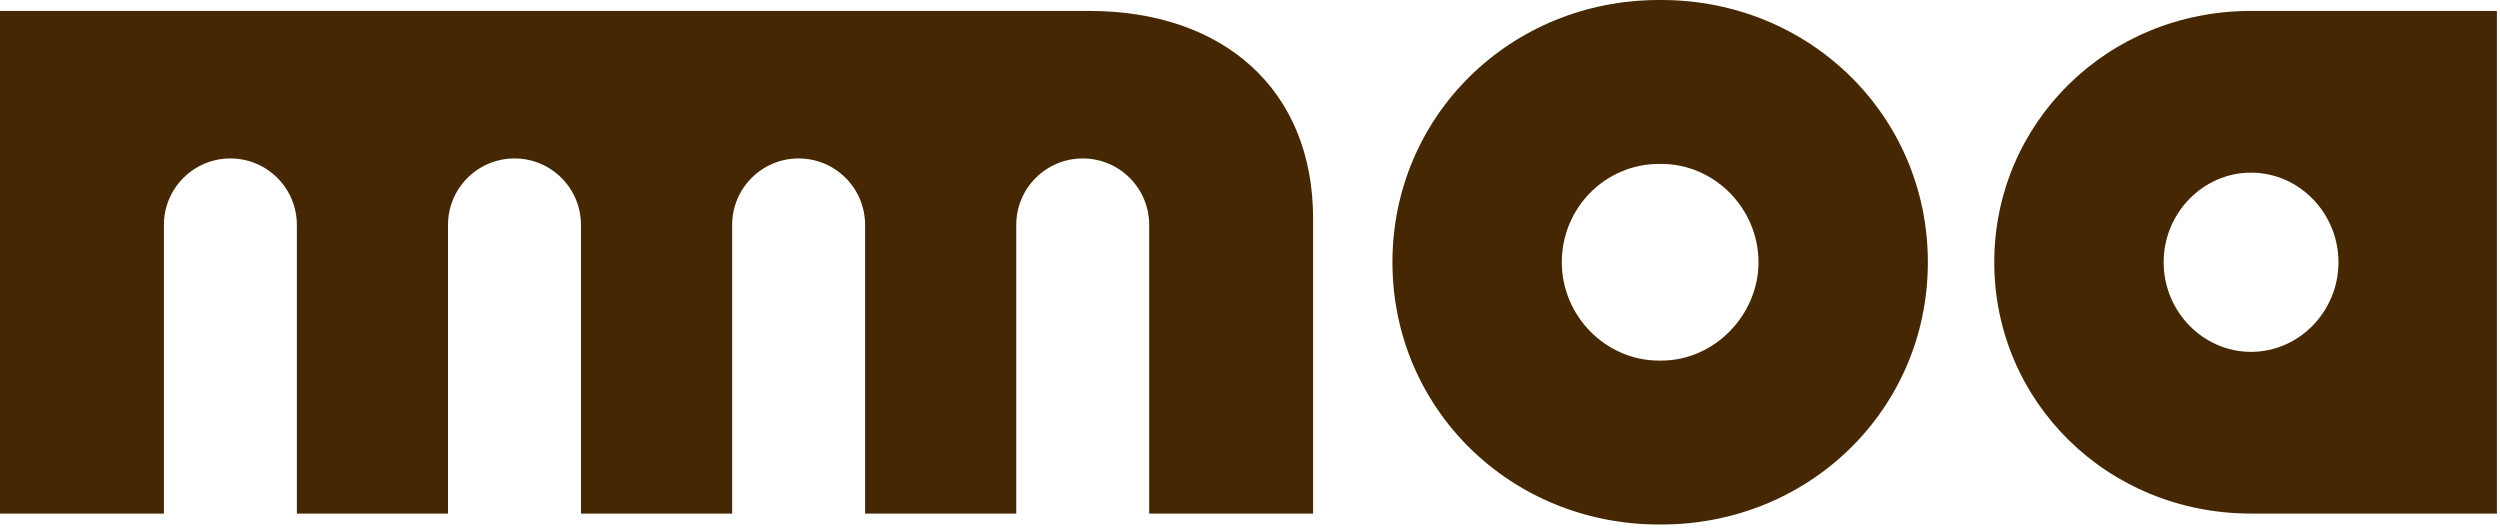 <?xml version="1.0" encoding="utf-8"?>
<svg xmlns="http://www.w3.org/2000/svg" fill="none" height="100%" overflow="visible" preserveAspectRatio="none" style="display: block;" viewBox="0 0 283 60" width="100%">
<g id="Vector">
<path d="M188.053 59.373H187.805C170.983 59.373 157.624 46.262 157.624 29.687C157.624 13.112 170.983 0 187.805 0H188.053C204.875 0 218.234 13.112 218.234 29.687C218.234 46.262 204.875 59.373 188.053 59.373ZM187.805 40.819H188.053C194.114 40.819 199.061 35.624 199.061 29.687C199.061 23.626 194.114 18.554 188.053 18.554H187.805C181.744 18.554 176.796 23.502 176.796 29.687C176.796 35.748 181.744 40.819 187.805 40.819Z" fill="#452803"/>
<path d="M282.651 58.136H254.819C238.492 58.136 225.751 45.396 225.751 29.687C225.751 13.977 238.492 1.237 254.819 1.237H282.651V58.136ZM254.819 39.83C260.262 39.83 264.715 35.253 264.715 29.687C264.715 24.12 260.262 19.544 254.819 19.544C249.377 19.544 244.924 24.12 244.924 29.687C244.924 35.253 249.377 39.83 254.819 39.83Z" fill="#452803"/>
<path d="M82.879 58.136H65.768H65.765V25.461C65.765 21.305 62.396 17.936 58.24 17.936V17.936C54.084 17.936 50.715 21.305 50.715 25.461V58.136H33.604V25.461C33.604 21.305 30.235 17.936 26.079 17.936V17.936C21.923 17.936 18.554 21.305 18.554 25.461V58.136H0V1.237L123.286 1.237C138.5 1.237 148.643 10.143 148.643 24.739V58.136H130.089V25.461C130.089 21.305 126.72 17.936 122.564 17.936V17.936C118.408 17.936 115.039 21.305 115.039 25.461V58.136H97.929V25.461C97.929 21.305 94.56 17.936 90.404 17.936V17.936C86.248 17.936 82.879 21.305 82.879 25.461V58.136Z" fill="#452803"/>
</g>
</svg>